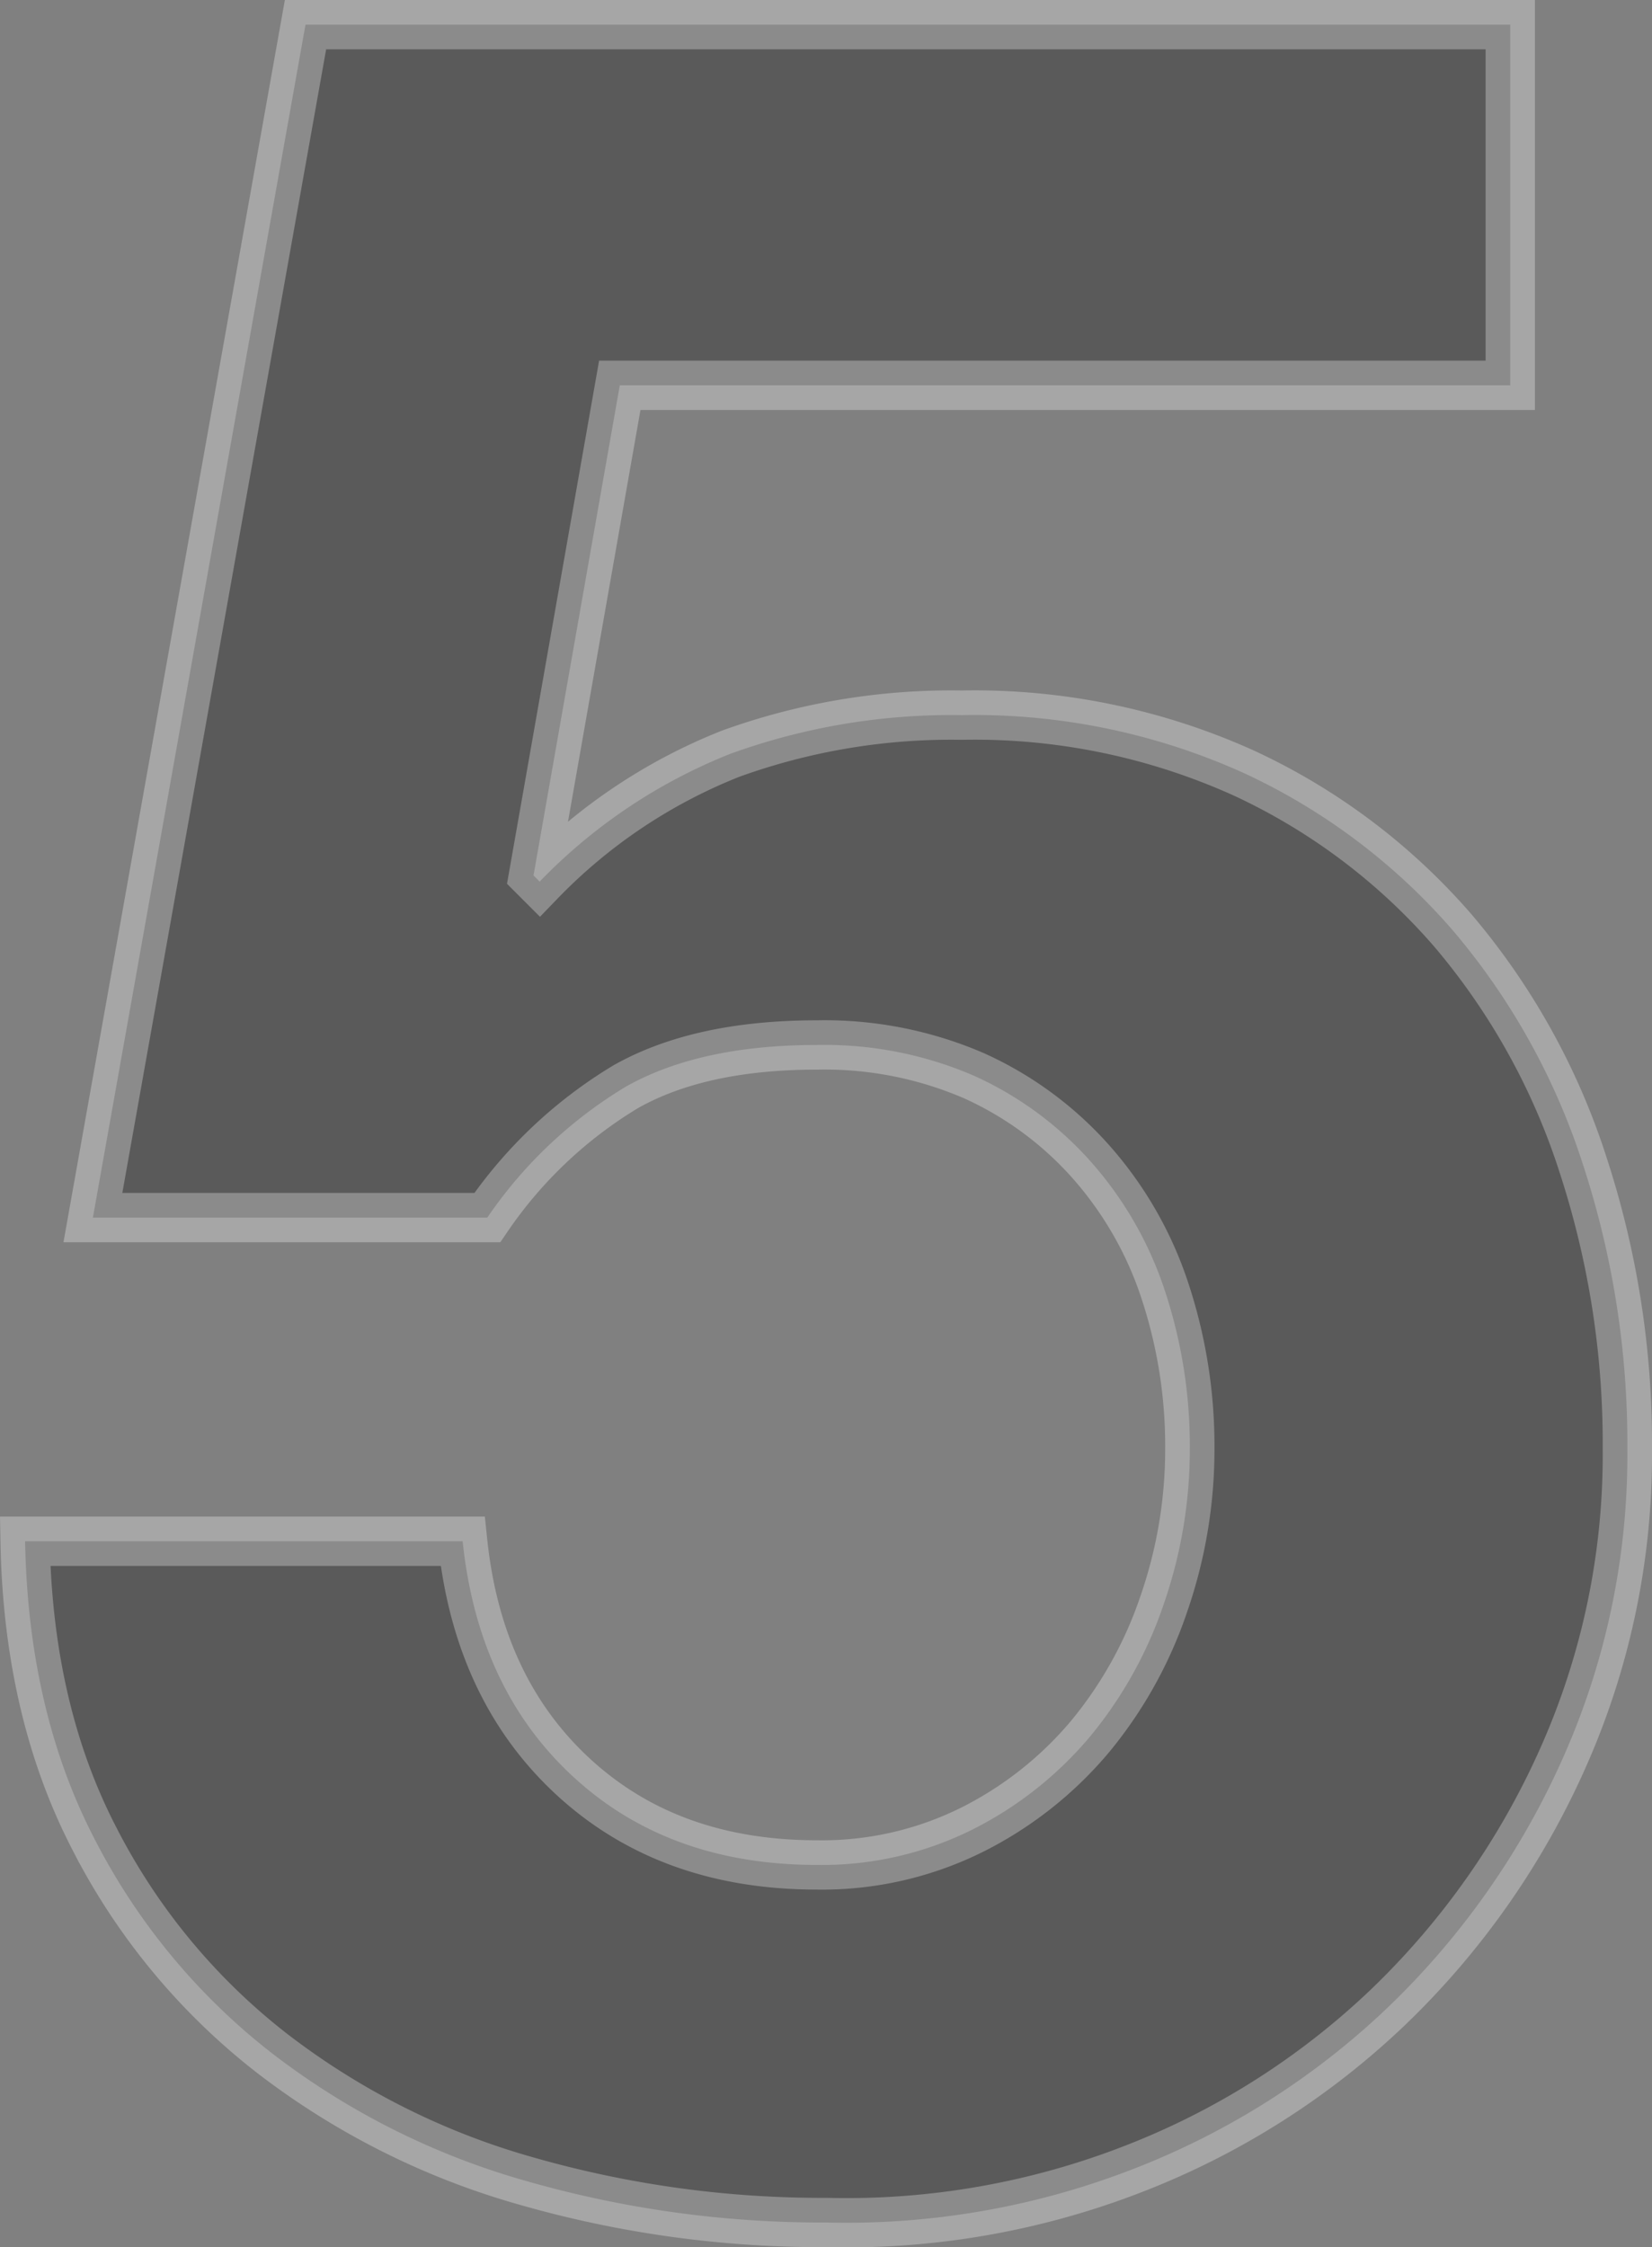 <svg xmlns="http://www.w3.org/2000/svg" width="134.037" height="182.263" viewBox="0 0 134.037 182.263">
  <rect x="0" y="0" width="134.037" height="182.263" fill="#808080" stroke="none"/>
  <path id="Path_10" data-name="Path 10" d="M125,98.25V69H27.25L10,165.75H42a36.183,36.183,0,0,1,11.25-10.625q6-3.375,15.5-3.375a30.535,30.535,0,0,1,12.75,2.5,28.164,28.164,0,0,1,9.5,7,29.783,29.783,0,0,1,6,10.5,40.059,40.059,0,0,1,2,12.75,38.25,38.25,0,0,1-2.125,12.625,33.815,33.815,0,0,1-6,10.75,30.1,30.1,0,0,1-9.5,7.5A27.336,27.336,0,0,1,68.75,218.25q-12,0-19.75-7.125T40,192H4.5q.25,13.75,5.625,24.125A52.041,52.041,0,0,0,24.5,233.5a60.863,60.863,0,0,0,20.625,10.375A86.991,86.991,0,0,0,69.5,247.25a64.266,64.266,0,0,0,25-4.375,62.69,62.69,0,0,0,20.625-13.125,64.059,64.059,0,0,0,14.125-20.125A60.327,60.327,0,0,0,134.5,184.5a72.656,72.656,0,0,0-3.625-23.125,55.547,55.547,0,0,0-10.5-18.875A50.511,50.511,0,0,0,103.5,129.75a53.011,53.011,0,0,0-23-4.75,52.658,52.658,0,0,0-18.75,3.125A44.091,44.091,0,0,0,46.25,138.5l-.5-.5,7-39.75Z" transform="translate(-2.463 -67)" stroke="#fff" stroke-width="4" opacity="0.3"/>
</svg>
